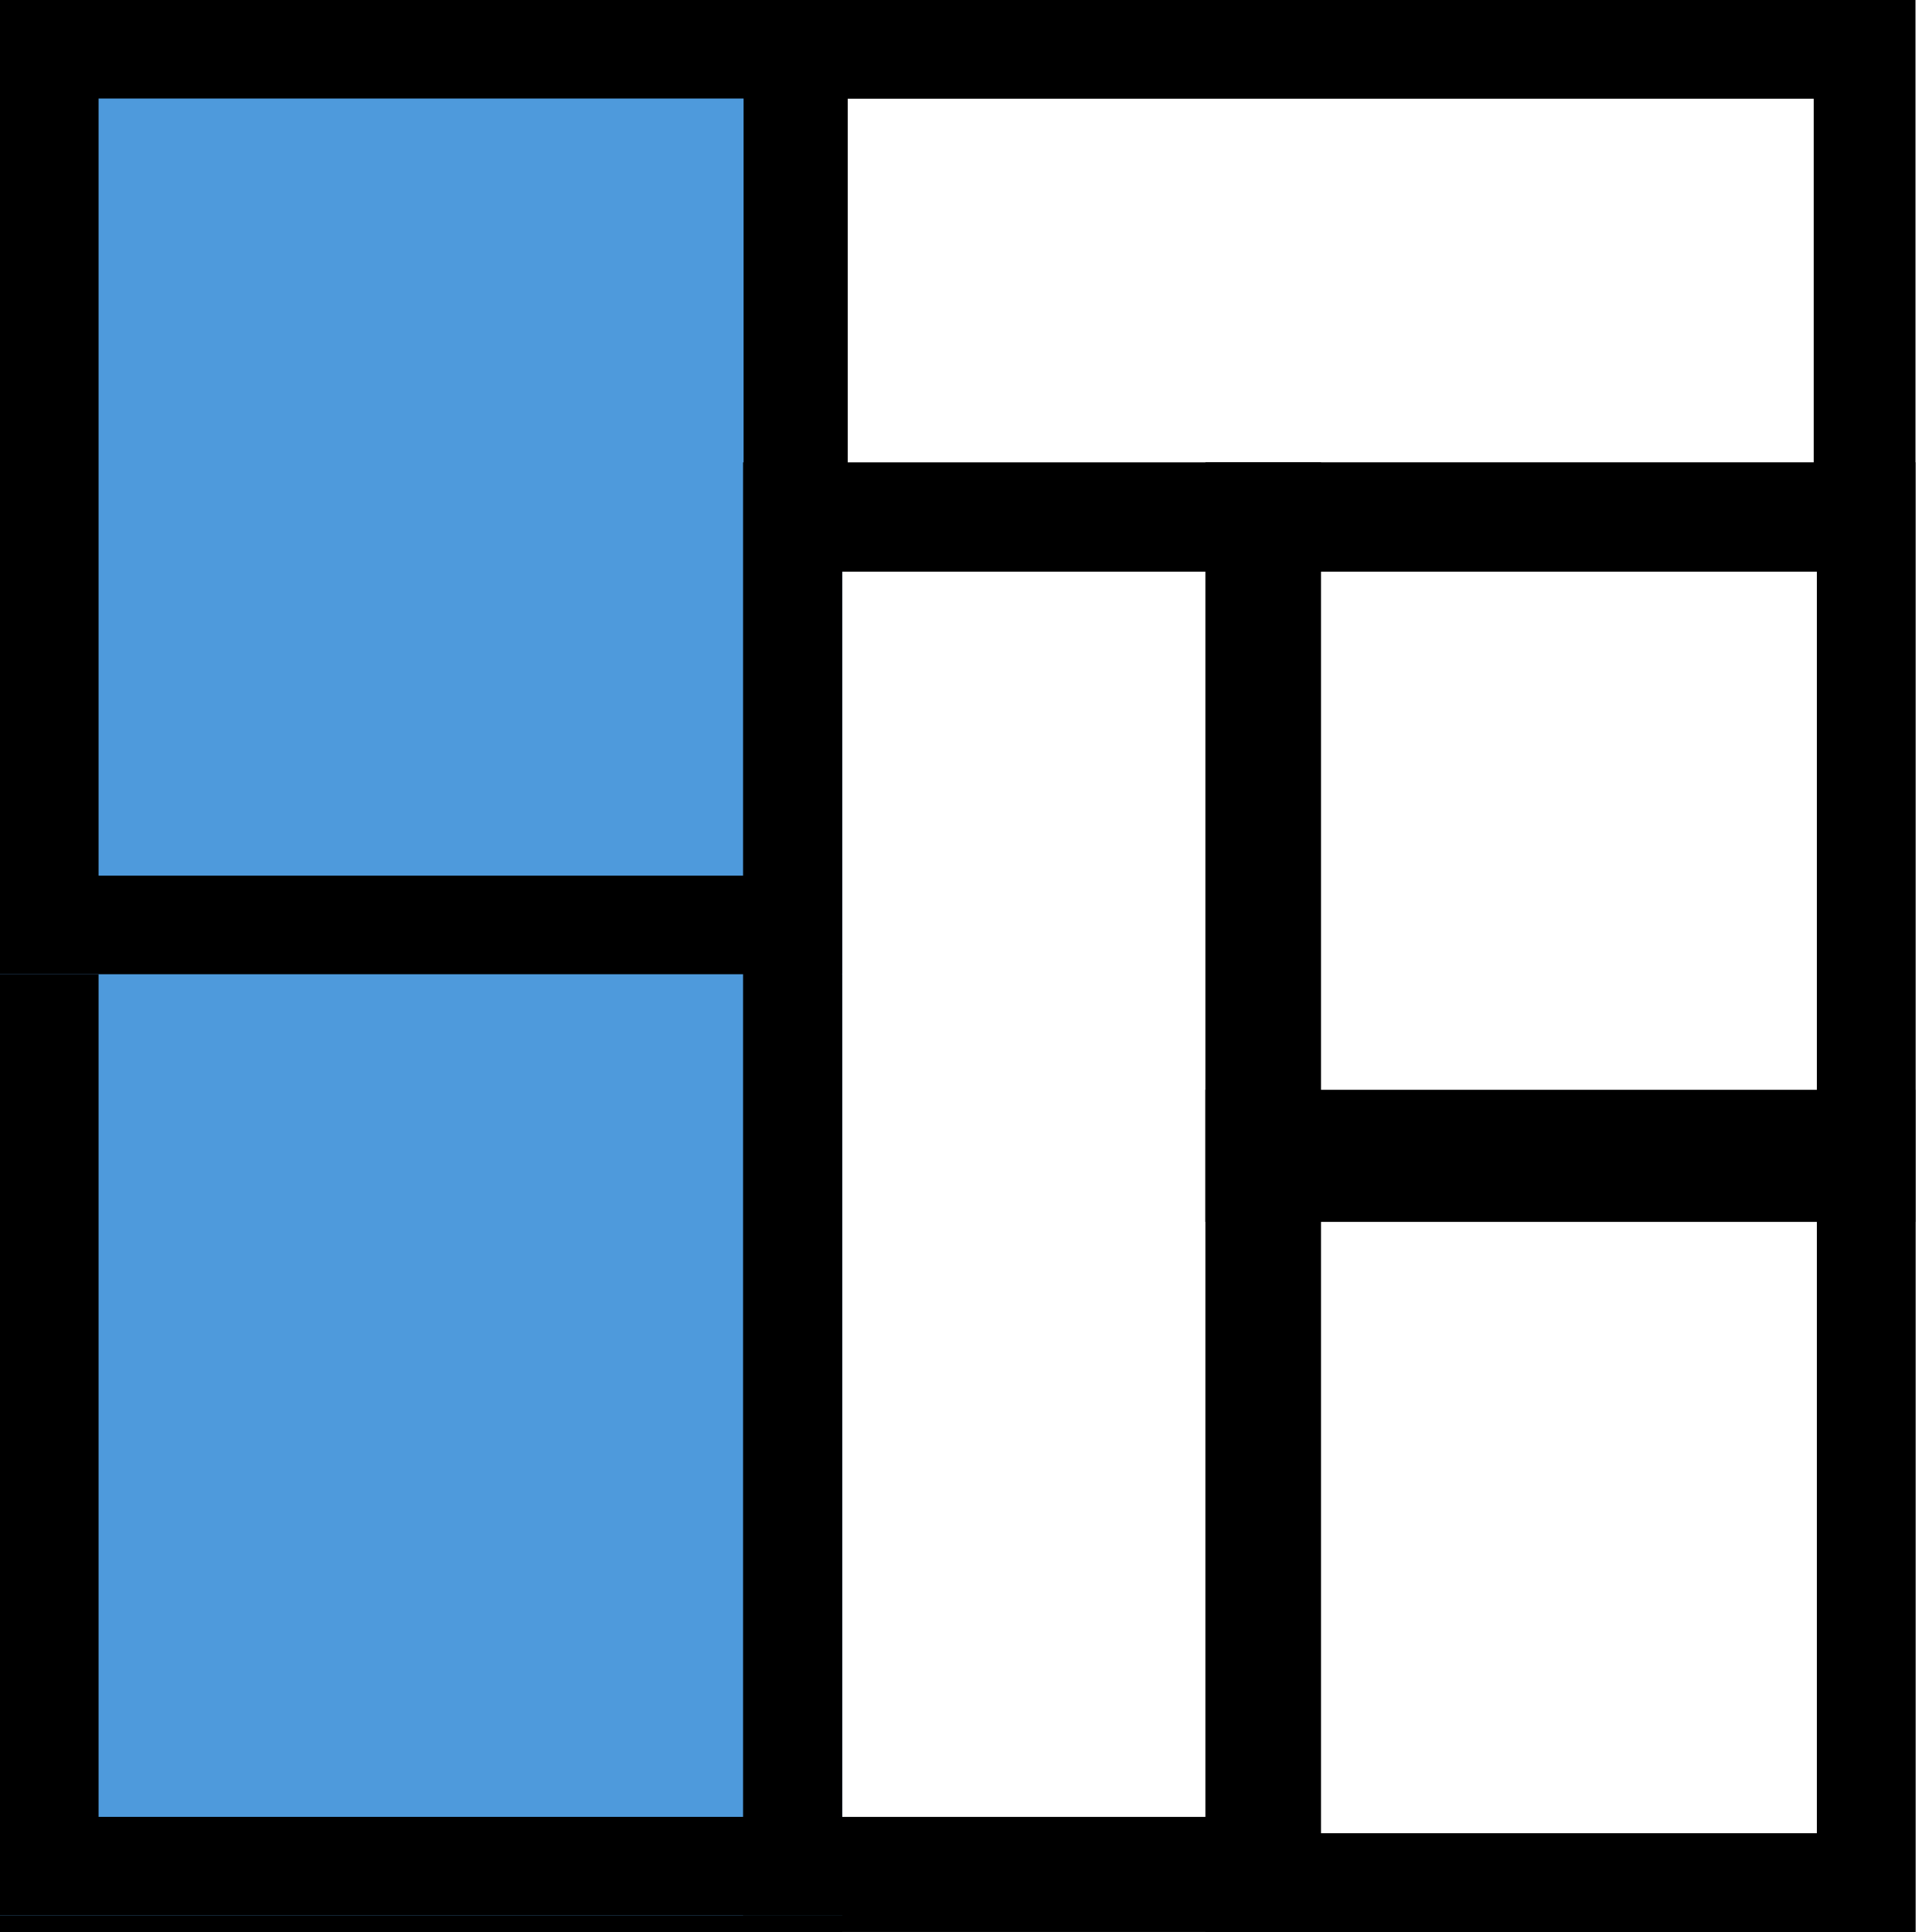 <svg width="98" height="98" viewBox="0 0 98 98" fill="none" xmlns="http://www.w3.org/2000/svg">
<path fill-rule="evenodd" clip-rule="evenodd" d="M92.162 4.998H5V92.998H92.162V4.998ZM0 -0.002V97.998H97.162V-0.002H0Z" fill="black"/>
<path fill-rule="evenodd" clip-rule="evenodd" d="M37.718 4.998H5V92.998H37.718V4.998ZM0 -0.002V97.998H42.718V-0.002H0Z" fill="black"/>
<path d="M0 43.553H42.718V97.16H0V43.553Z" fill="#4E9ADC"/>
<path fill-rule="evenodd" clip-rule="evenodd" d="M37.718 48.553H5V92.16H37.718V48.553ZM0 43.553V97.16H42.718V43.553H0Z" fill="black"/>
<path d="M0 -0.002H42.718V49.417H0V-0.002Z" fill="#4E9ADC"/>
<path fill-rule="evenodd" clip-rule="evenodd" d="M37.718 4.998H5V44.417H37.718V4.998ZM0 -0.002V49.417H42.718V-0.002H0Z" fill="black"/>
<path fill-rule="evenodd" clip-rule="evenodd" d="M92 23.998L92 4.998L43 4.998L43 23.998L92 23.998ZM97 -0.002L38 -0.002L38 28.998L97 28.998L97 -0.002Z" fill="black"/>
<path fill-rule="evenodd" clip-rule="evenodd" d="M42.692 92.162L62.008 92.162L62.008 28.453L42.692 28.453L42.692 92.162ZM67.008 97.162L67.008 23.453L37.692 23.453L37.692 97.162L67.008 97.162Z" fill="black"/>
<path fill-rule="evenodd" clip-rule="evenodd" d="M66.143 56.98L92.16 56.98L92.16 28.451L66.143 28.451L66.143 56.98ZM97.16 61.98L97.16 23.451L61.143 23.451L61.143 61.98L97.16 61.98Z" fill="black"/>
<path fill-rule="evenodd" clip-rule="evenodd" d="M66.143 92.998L92.16 92.998L92.16 60.28L66.143 60.28L66.143 92.998ZM97.16 97.998L97.16 55.28L61.143 55.28L61.143 97.998L97.16 97.998Z" fill="black"/>
</svg>
